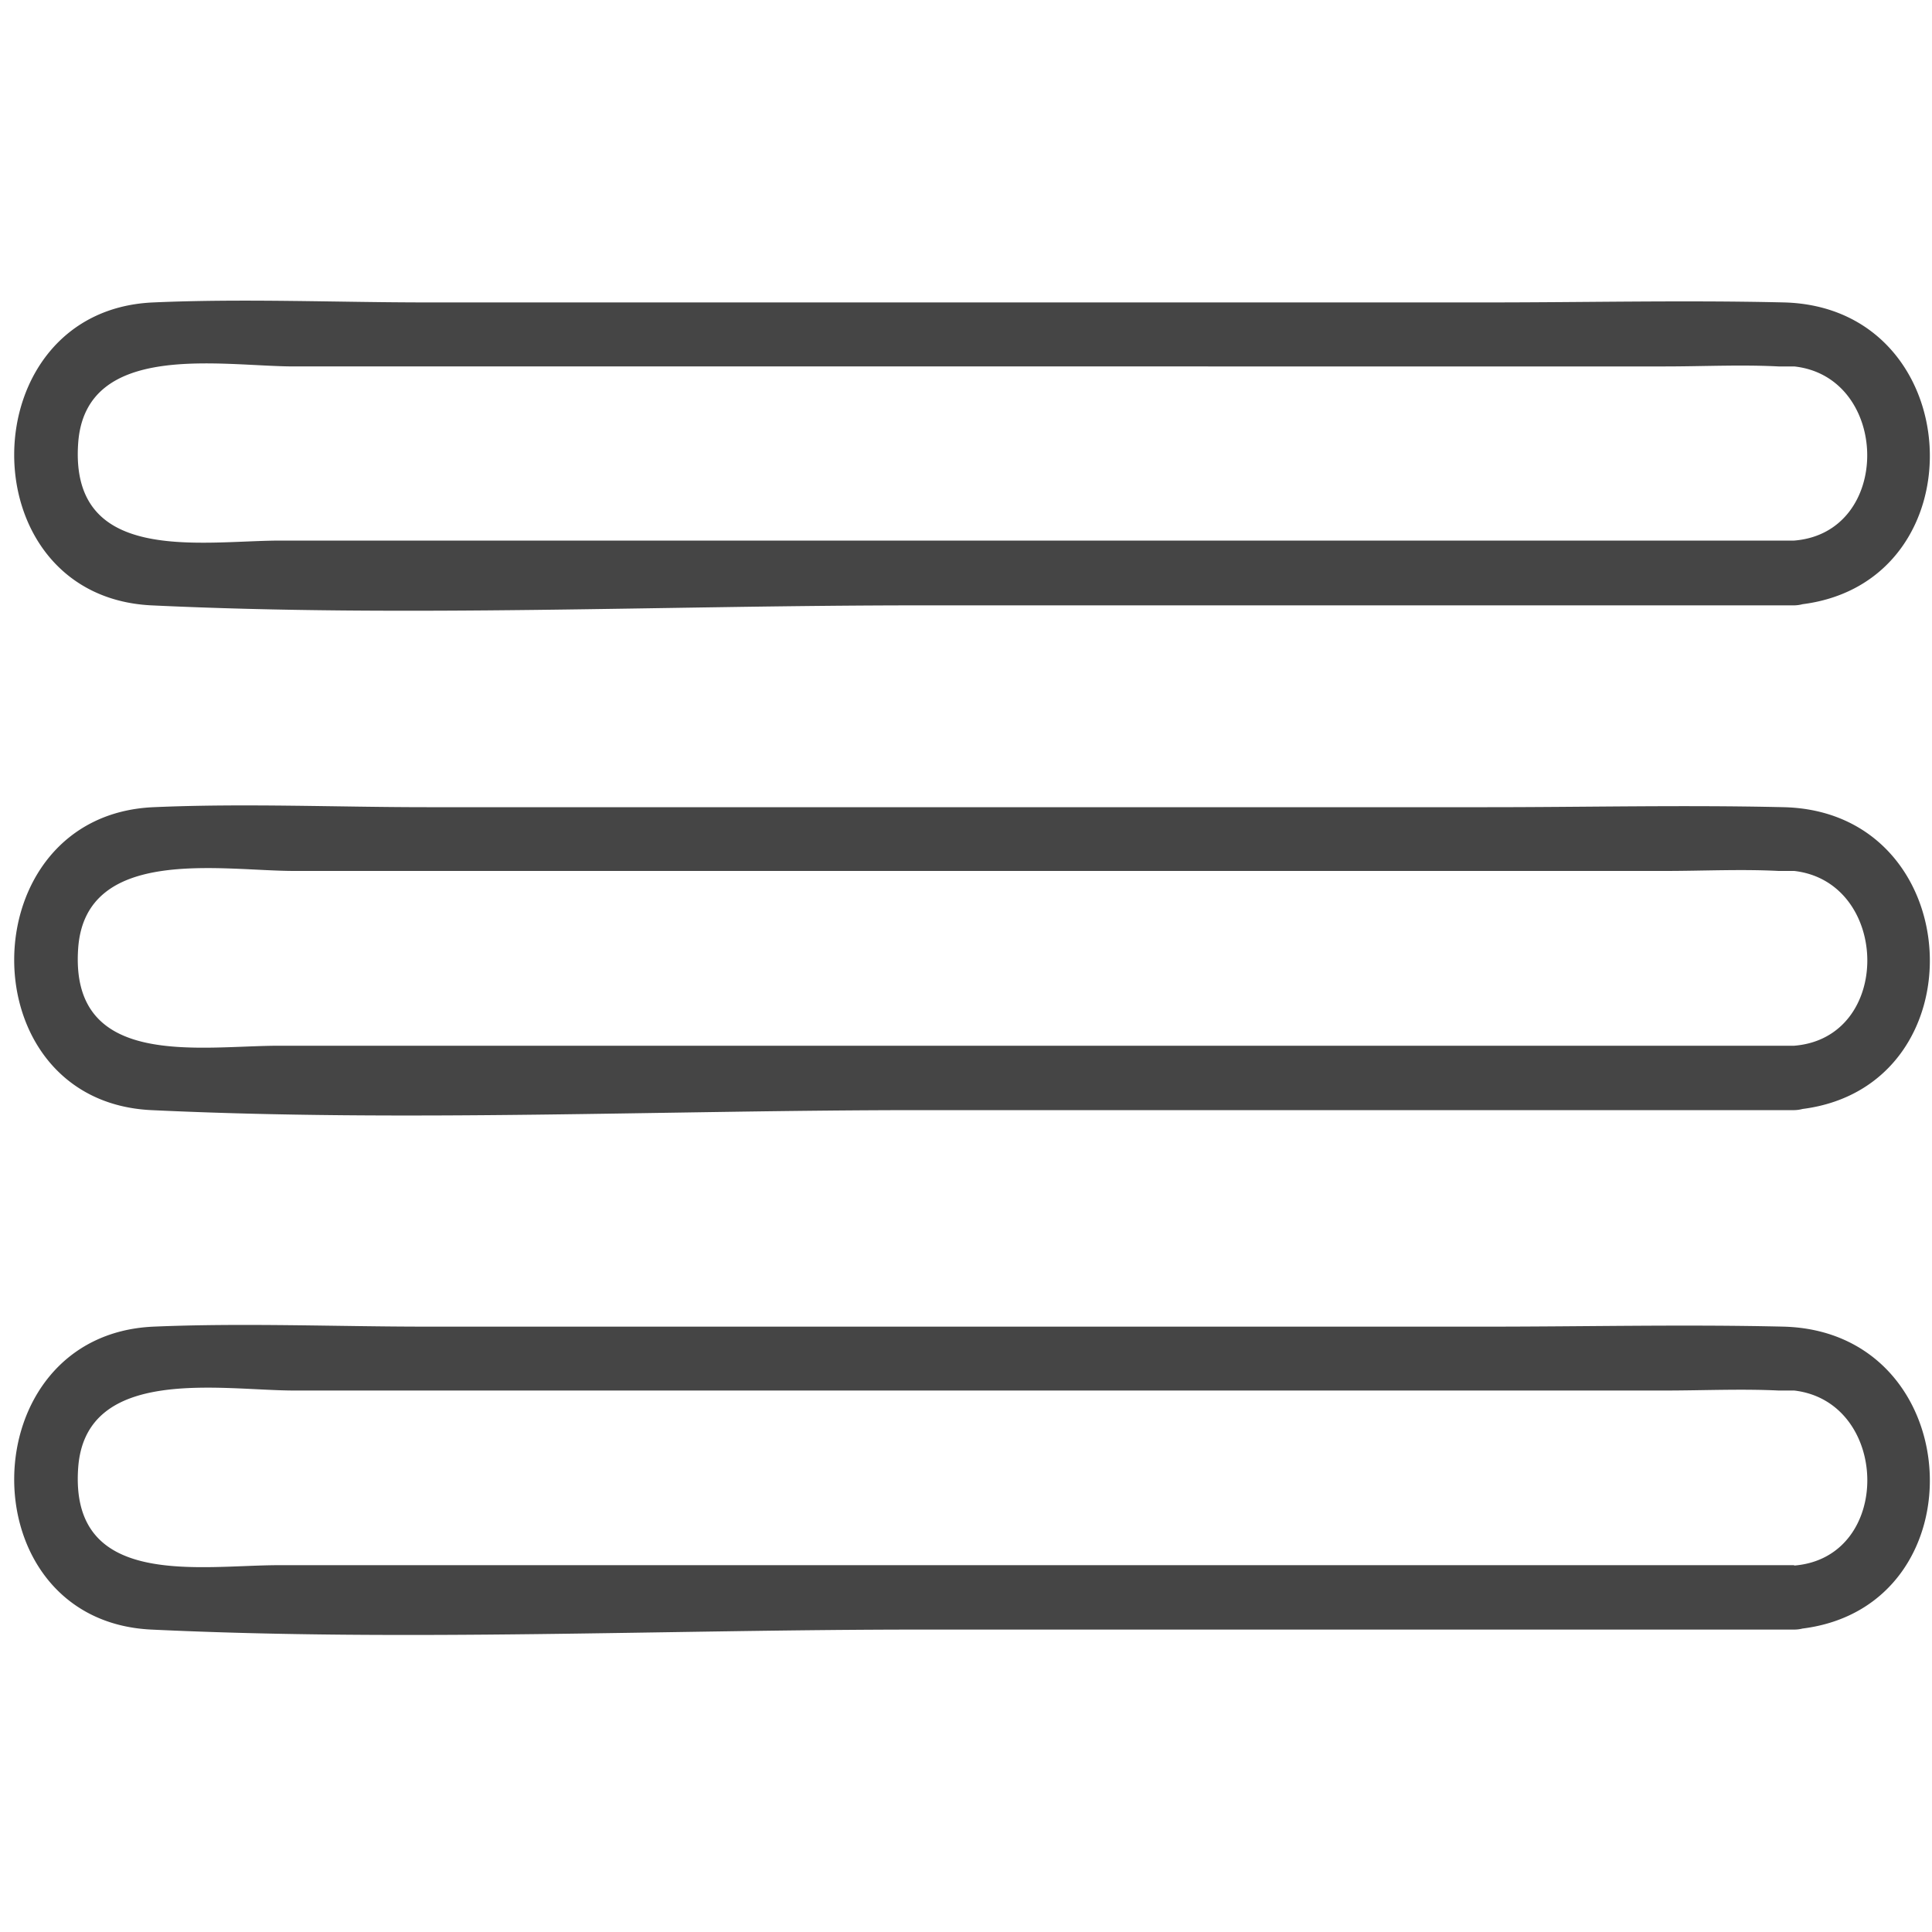 <svg id="Vrstva_1" data-name="Vrstva 1" xmlns="http://www.w3.org/2000/svg" viewBox="0 0 150 150"><defs><style>.cls-1{fill:#454545;}</style></defs><title>icon</title><path class="cls-1" d="M11.75,47c19.82.94,39.91,0,59.74,0H139.3a2.68,2.68,0,0,0,.65-.09c13.91-1.78,12.88-23.09-1.47-23.43-7.65-.18-15.34,0-23,0H33.12c-7,0-14.17-.31-21.2,0C-2.36,24.07-2.59,46.29,11.75,47ZM6.07,34.4c.57-8,11.18-5.95,16.77-5.95H129.28c2.92,0,5.89-.15,8.81,0,.4,0,.81,0,1.21,0,7.44.8,7.68,12.9,0,13.52H21.68C15.5,42,5.4,43.85,6.07,34.4Z"/><path class="cls-1" d="M138.48,62.67c-7.65-.18-15.34,0-23,0H33.12c-7,0-14.17-.31-21.2,0-14.28.62-14.51,22.84-.17,23.52,19.82.94,39.91,0,59.74,0H139.3a2.68,2.68,0,0,0,.65-.09C153.86,84.32,152.83,63,138.48,62.67Zm.82,18.52H21.68c-6.18,0-16.28,1.88-15.61-7.57.57-8,11.18-6,16.77-6H129.28c2.92,0,5.89-.15,8.81,0,.4,0,.81,0,1.21,0C146.74,68.47,147,80.57,139.3,81.19Z"/><path class="cls-1" d="M138.48,103c-7.65-.18-15.34,0-23,0H33.12c-7,0-14.17-.3-21.2,0-14.28.63-14.51,22.84-.17,23.52,19.82.94,39.91,0,59.74,0H139.3a2.69,2.69,0,0,0,.65-.08C153.86,124.69,152.83,103.38,138.48,103Zm.82,18.52H21.68c-6.18,0-16.28,1.89-15.61-7.56.57-8,11.18-6,16.77-6H129.28c2.92,0,5.89-.14,8.81,0,.4,0,.81,0,1.21,0C146.74,108.83,147,120.93,139.3,121.55Z"/></svg>